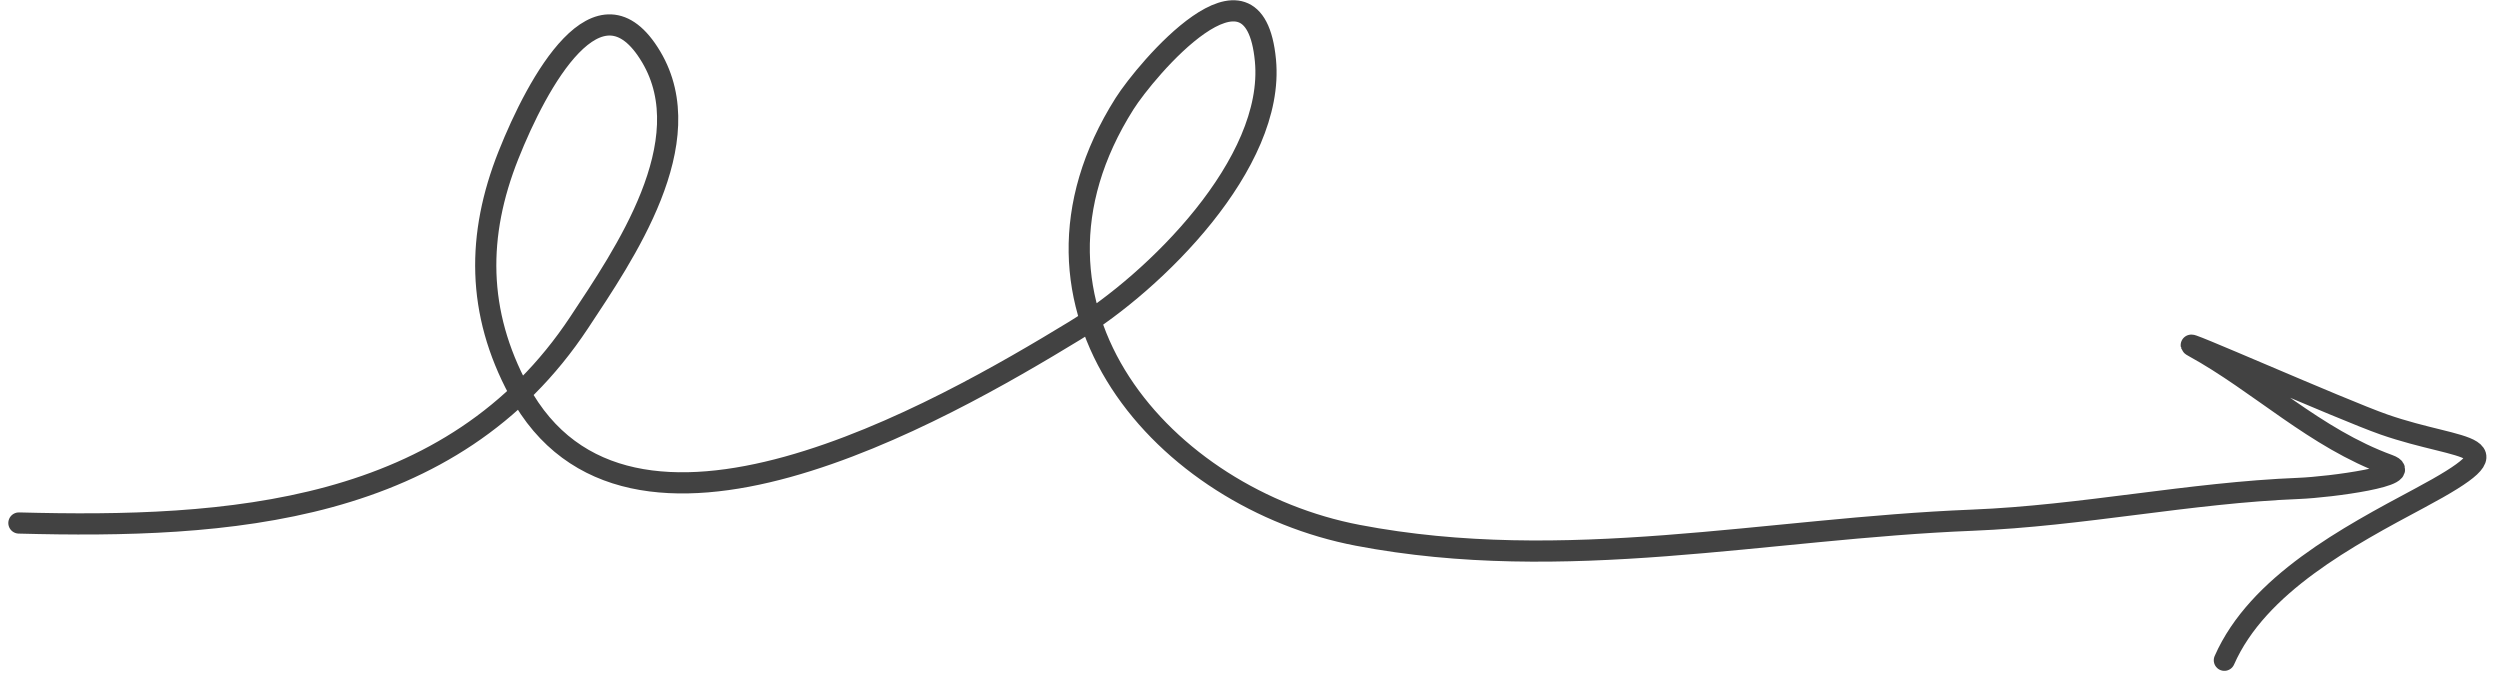 <?xml version="1.0" encoding="UTF-8"?> <svg xmlns="http://www.w3.org/2000/svg" width="118" height="32" viewBox="0 0 118 32" fill="none"> <path d="M0.892 24.686C10.729 24.946 21.334 24.302 27.34 15.217C29.444 12.033 33.128 6.703 30.734 2.682C28.278 -1.441 25.379 3.848 23.996 7.33C22.502 11.091 22.492 14.728 24.487 18.431C29.627 27.97 44.429 19.444 50.719 15.614C54.491 13.317 60.188 7.72 59.729 2.855C59.197 -2.793 54.058 3.345 53.08 4.891C46.961 14.566 54.998 23.531 64.084 25.266C73.88 27.137 83.352 24.941 93.093 24.553C98.279 24.346 103.321 23.259 108.513 23.052C109.969 22.994 114.121 22.448 112.747 21.949C109.27 20.684 106.661 18.079 103.535 16.362C102.403 15.741 110.54 19.346 112.527 20.038C116.297 21.352 119.191 20.846 114.204 23.514C110.848 25.31 106.57 27.574 104.99 31.164" stroke="#424242" stroke-linecap="round"></path> </svg> 